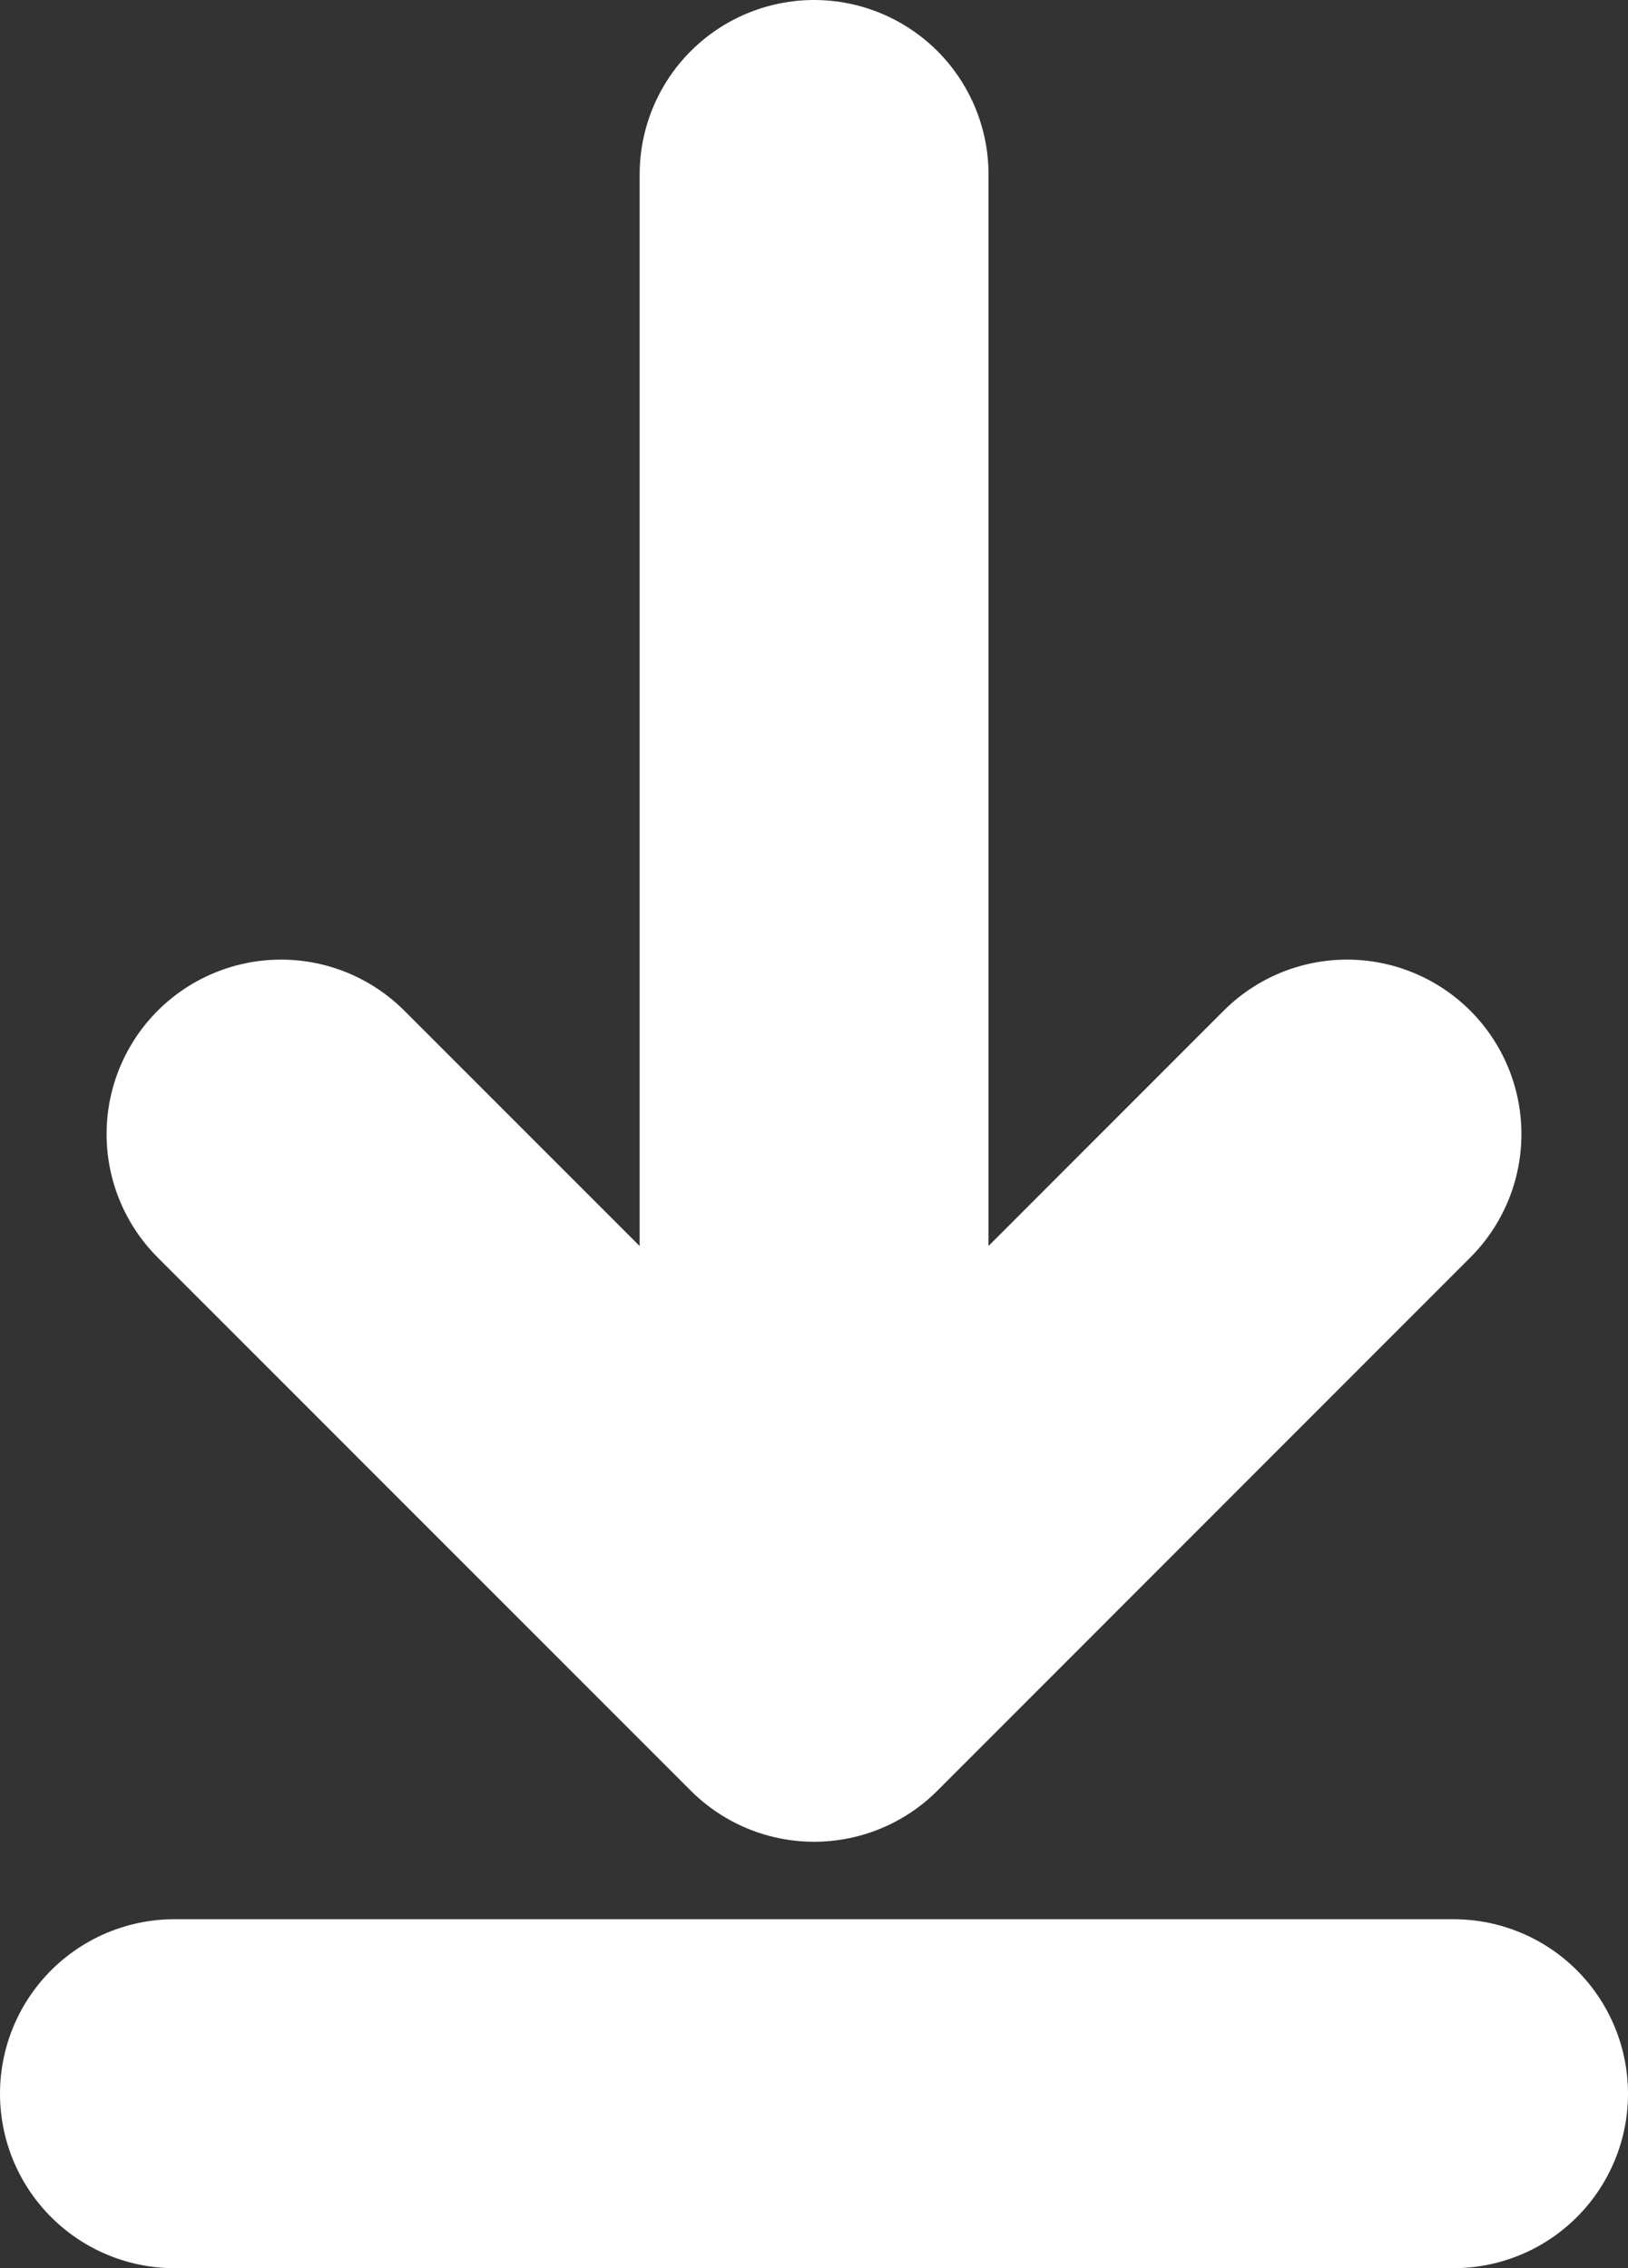 <svg xmlns="http://www.w3.org/2000/svg" width="9.333" height="13" viewBox="0 0 9.333 13">
  <rect x="0" y="0" width="9.333" height="13" fill="#333333" stroke="none"/>
  <g id="Interface_Download" data-name="Interface / Download" transform="translate(1 1)">
    <path id="Vector" d="M6,14h7.333M9.667,3v8.556m0,0L12.722,8.5M9.667,11.556,6.611,8.5" transform="translate(-6 -3)" fill="none" stroke="#fff" stroke-linecap="round" stroke-linejoin="round" stroke-width="2"/>
  </g>
</svg>
